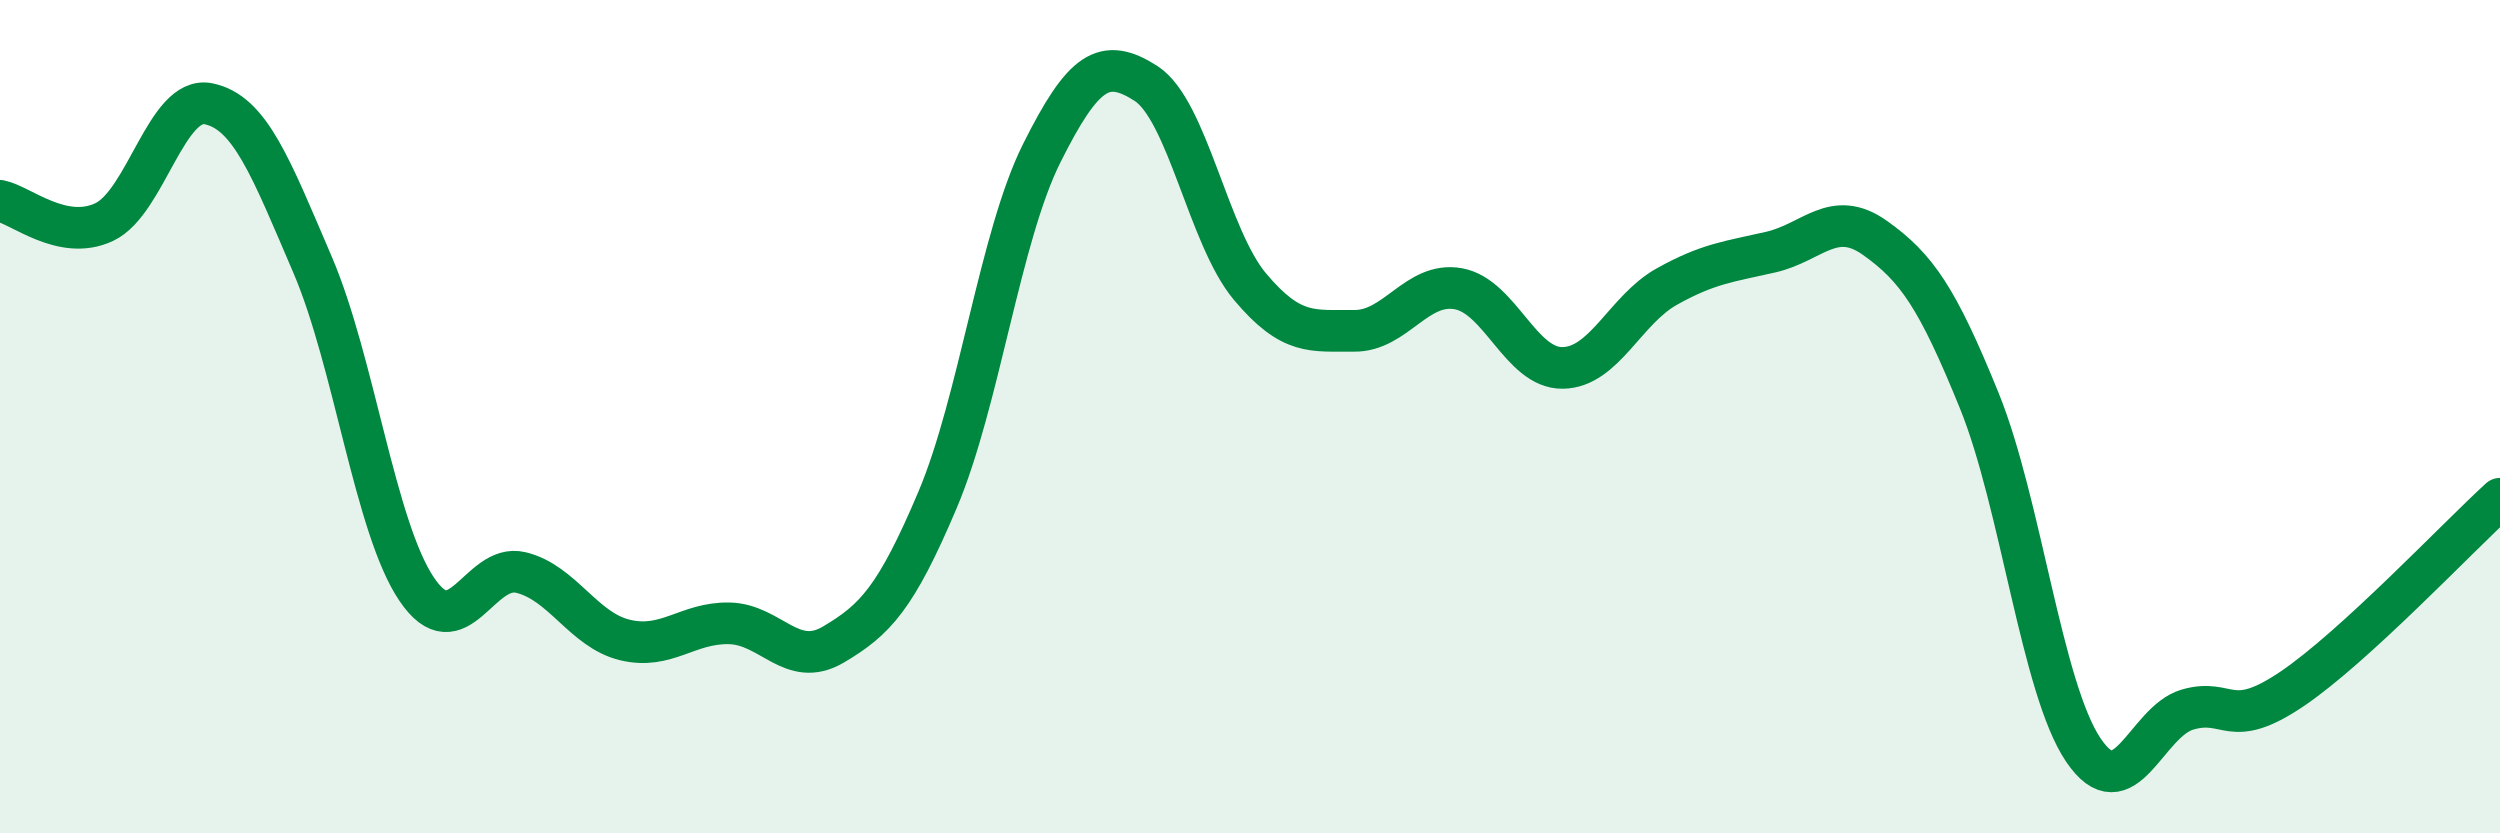 
    <svg width="60" height="20" viewBox="0 0 60 20" xmlns="http://www.w3.org/2000/svg">
      <path
        d="M 0,4.82 C 0.5,4.92 1.5,5.8 2.5,5.33 C 3.5,4.86 4,2.29 5,2.49 C 6,2.69 6.5,4.02 7.5,6.35 C 8.5,8.68 9,12.66 10,14.14 C 11,15.62 11.5,13.5 12.5,13.74 C 13.5,13.98 14,15.12 15,15.36 C 16,15.6 16.5,14.94 17.5,14.96 C 18.5,14.98 19,16.06 20,15.47 C 21,14.88 21.5,14.36 22.5,12 C 23.5,9.64 24,5.68 25,3.68 C 26,1.68 26.5,1.36 27.5,2 C 28.5,2.64 29,5.69 30,6.88 C 31,8.07 31.5,7.93 32.5,7.94 C 33.5,7.95 34,6.75 35,6.93 C 36,7.11 36.5,8.84 37.5,8.83 C 38.5,8.82 39,7.44 40,6.88 C 41,6.32 41.5,6.28 42.5,6.05 C 43.5,5.82 44,5 45,5.71 C 46,6.42 46.5,7.15 47.5,9.61 C 48.5,12.07 49,16.52 50,18 C 51,19.48 51.5,17.32 52.5,17.03 C 53.5,16.74 53.5,17.55 55,16.54 C 56.5,15.53 59,12.88 60,11.97L60 20L0 20Z"
        fill="#008740"
        opacity="0.1"
        stroke-linecap="round"
        stroke-linejoin="round"
      />
      <path
        d="M 0,4.82 C 0.5,4.92 1.5,5.8 2.5,5.33 C 3.5,4.86 4,2.29 5,2.49 C 6,2.69 6.5,4.02 7.5,6.35 C 8.5,8.68 9,12.66 10,14.14 C 11,15.62 11.5,13.5 12.5,13.74 C 13.5,13.98 14,15.12 15,15.36 C 16,15.6 16.5,14.94 17.5,14.96 C 18.5,14.98 19,16.06 20,15.47 C 21,14.88 21.5,14.36 22.5,12 C 23.5,9.64 24,5.68 25,3.68 C 26,1.68 26.5,1.36 27.5,2 C 28.5,2.64 29,5.69 30,6.88 C 31,8.07 31.5,7.93 32.5,7.94 C 33.5,7.95 34,6.75 35,6.93 C 36,7.11 36.5,8.84 37.5,8.83 C 38.5,8.82 39,7.44 40,6.88 C 41,6.32 41.5,6.28 42.5,6.05 C 43.5,5.82 44,5 45,5.71 C 46,6.42 46.5,7.15 47.5,9.61 C 48.5,12.07 49,16.52 50,18 C 51,19.48 51.5,17.32 52.5,17.03 C 53.5,16.74 53.5,17.55 55,16.54 C 56.5,15.53 59,12.88 60,11.97"
        stroke="#008740"
        stroke-width="1"
        fill="none"
        stroke-linecap="round"
        stroke-linejoin="round"
      />
    </svg>
  